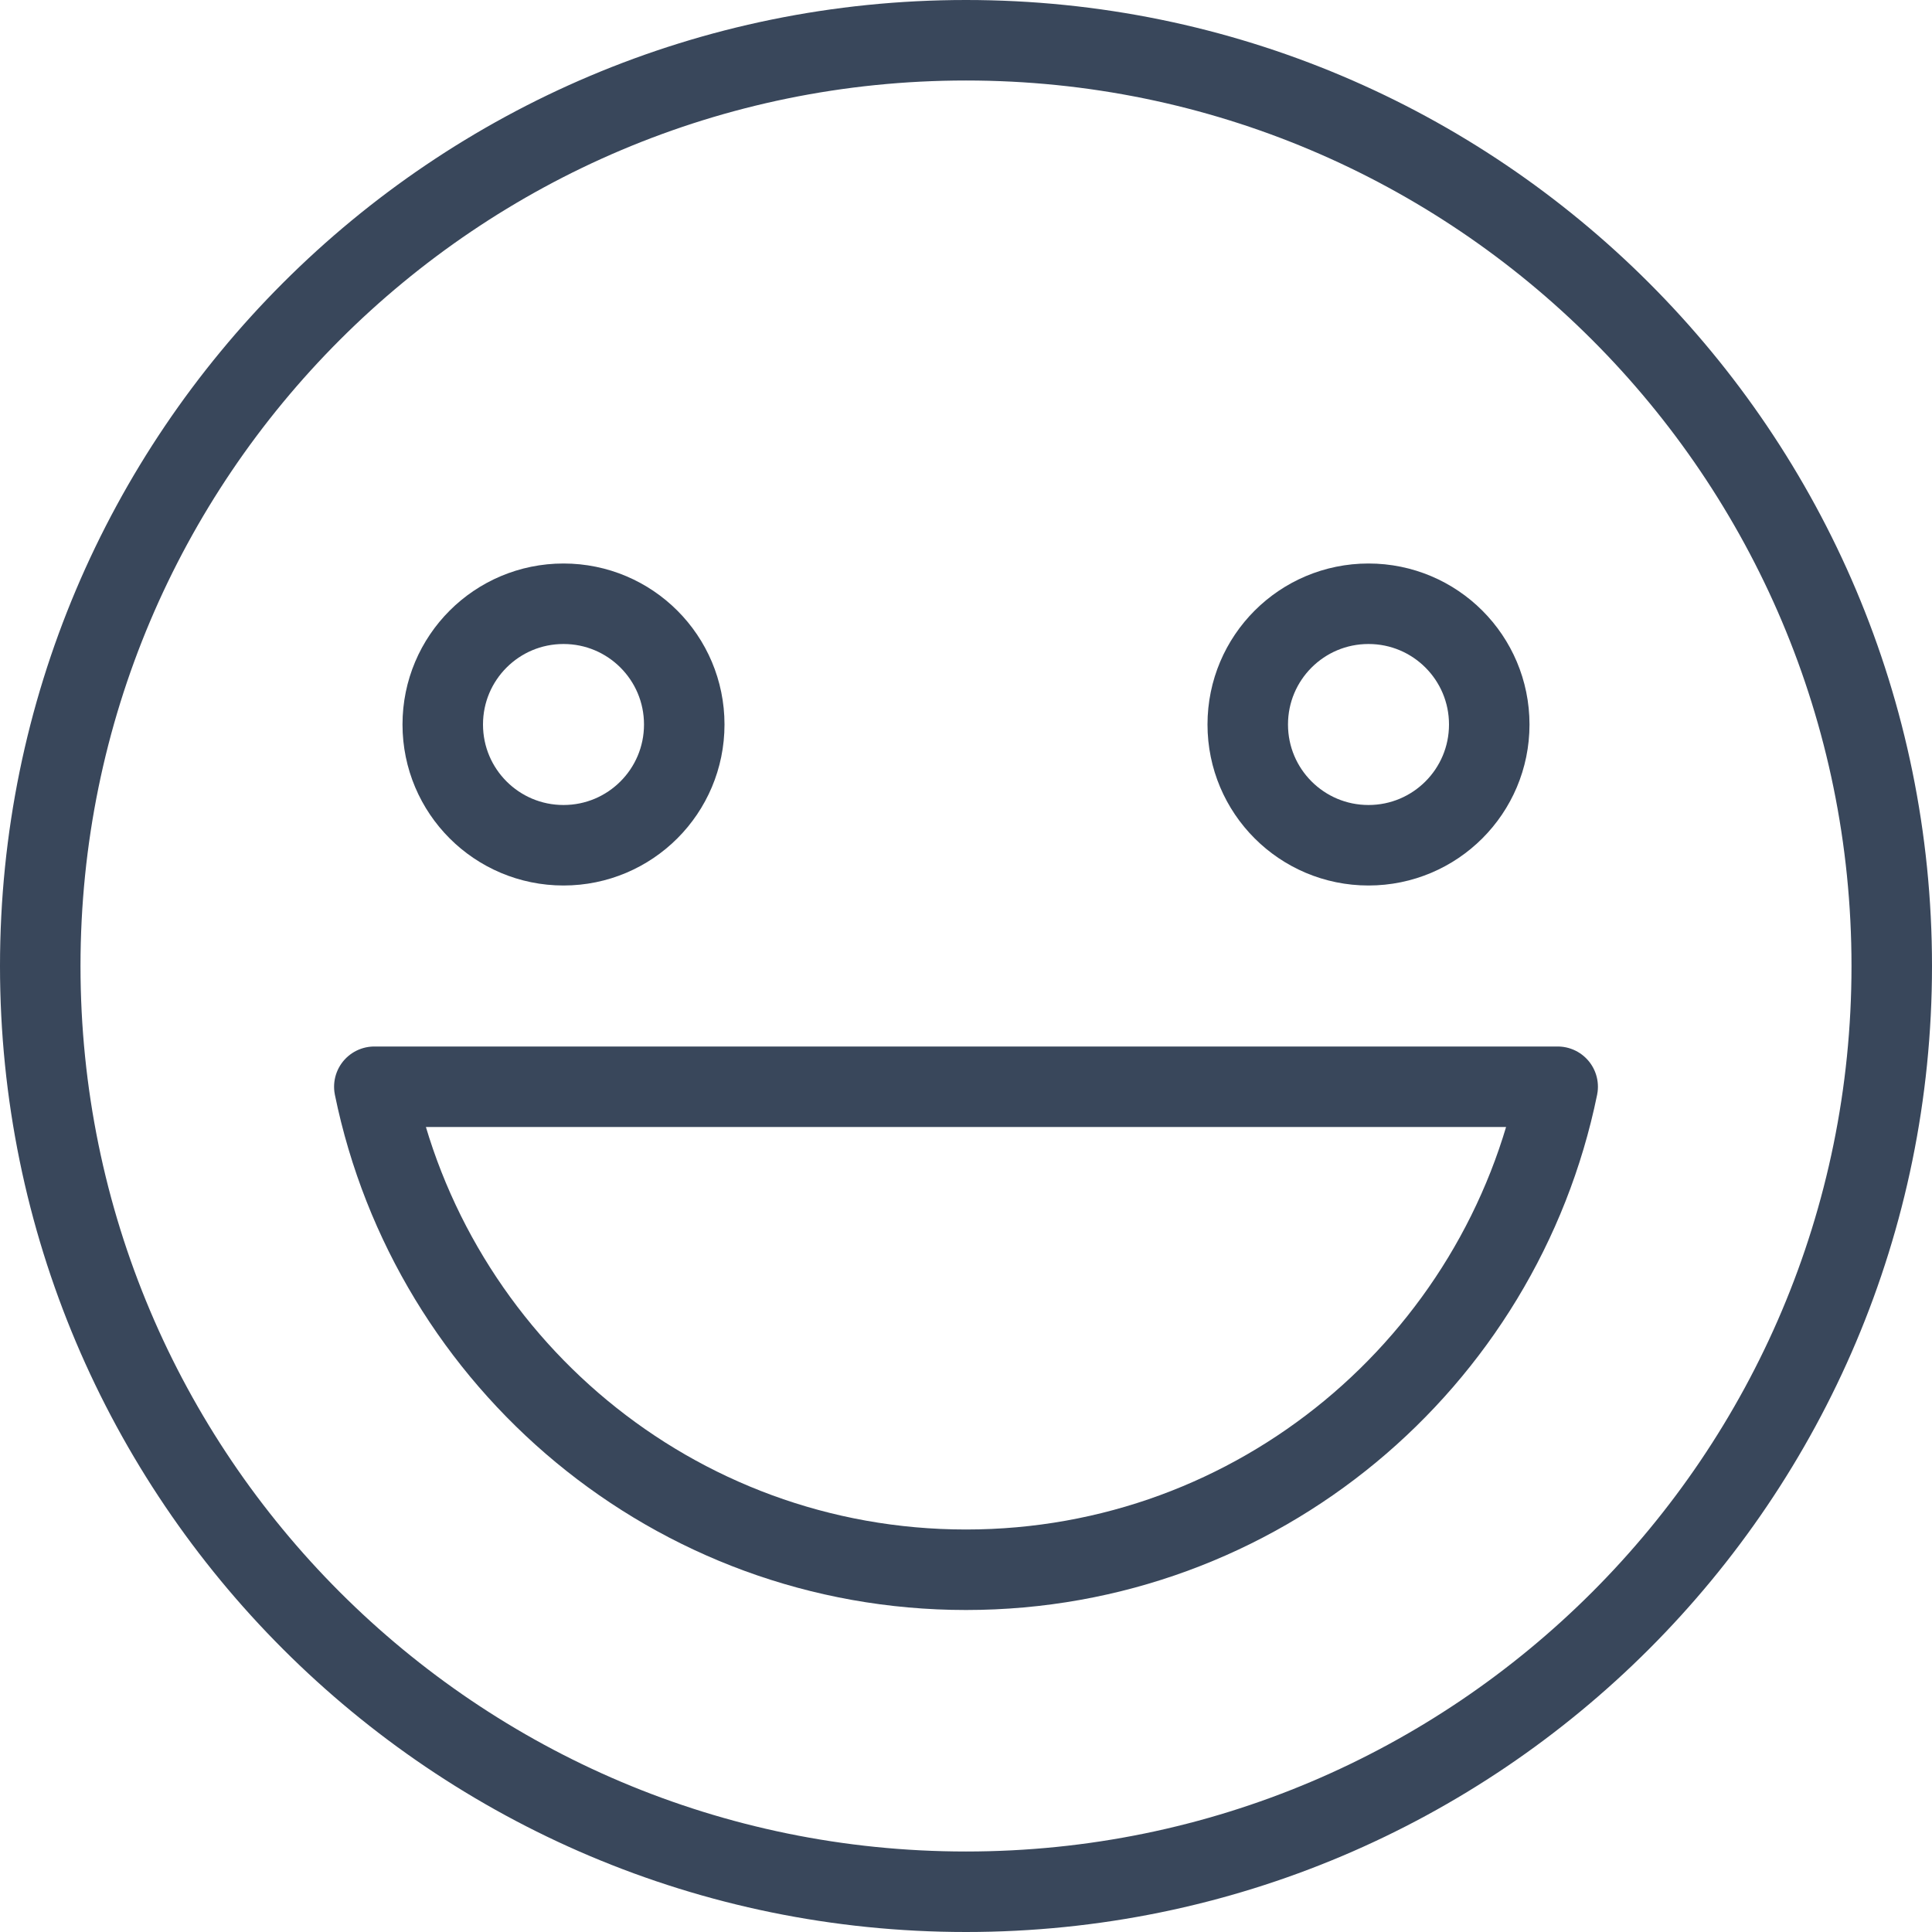 <svg width="24" height="24" viewBox="0 0 24 24" fill="none" xmlns="http://www.w3.org/2000/svg">
<g id="Icon">
<path id="Stroke 1" fill-rule="evenodd" clip-rule="evenodd" d="M23.5 12C23.5 18.351 18.351 23.5 12 23.5C5.649 23.5 0.5 18.351 0.5 12C0.5 5.649 5.649 0.5 12 0.5C18.351 0.5 23.5 5.649 23.5 12Z" stroke="#39475B" stroke-linecap="round" stroke-linejoin="round"/>
<path id="Stroke 3" fill-rule="evenodd" clip-rule="evenodd" d="M8.5 9C8.5 9.829 7.829 10.5 7 10.5C6.171 10.5 5.5 9.829 5.5 9C5.5 8.171 6.171 7.5 7 7.5C7.829 7.5 8.5 8.171 8.5 9Z" stroke="#39475B" stroke-linecap="round" stroke-linejoin="round"/>
<path id="Stroke 5" fill-rule="evenodd" clip-rule="evenodd" d="M18.5 9C18.5 9.829 17.829 10.5 17 10.5C16.171 10.5 15.5 9.829 15.5 9C15.5 8.171 16.171 7.5 17 7.5C17.829 7.5 18.5 8.171 18.5 9Z" stroke="#39475B" stroke-linecap="round" stroke-linejoin="round"/>
<path id="Stroke 7" fill-rule="evenodd" clip-rule="evenodd" d="M4.65 13.5H19.35C18.65 16.92 15.63 19.5 12 19.5C8.37 19.5 5.35 16.92 4.65 13.5Z" stroke="#39475B" stroke-linecap="round" stroke-linejoin="round"/>
</g>
</svg>
